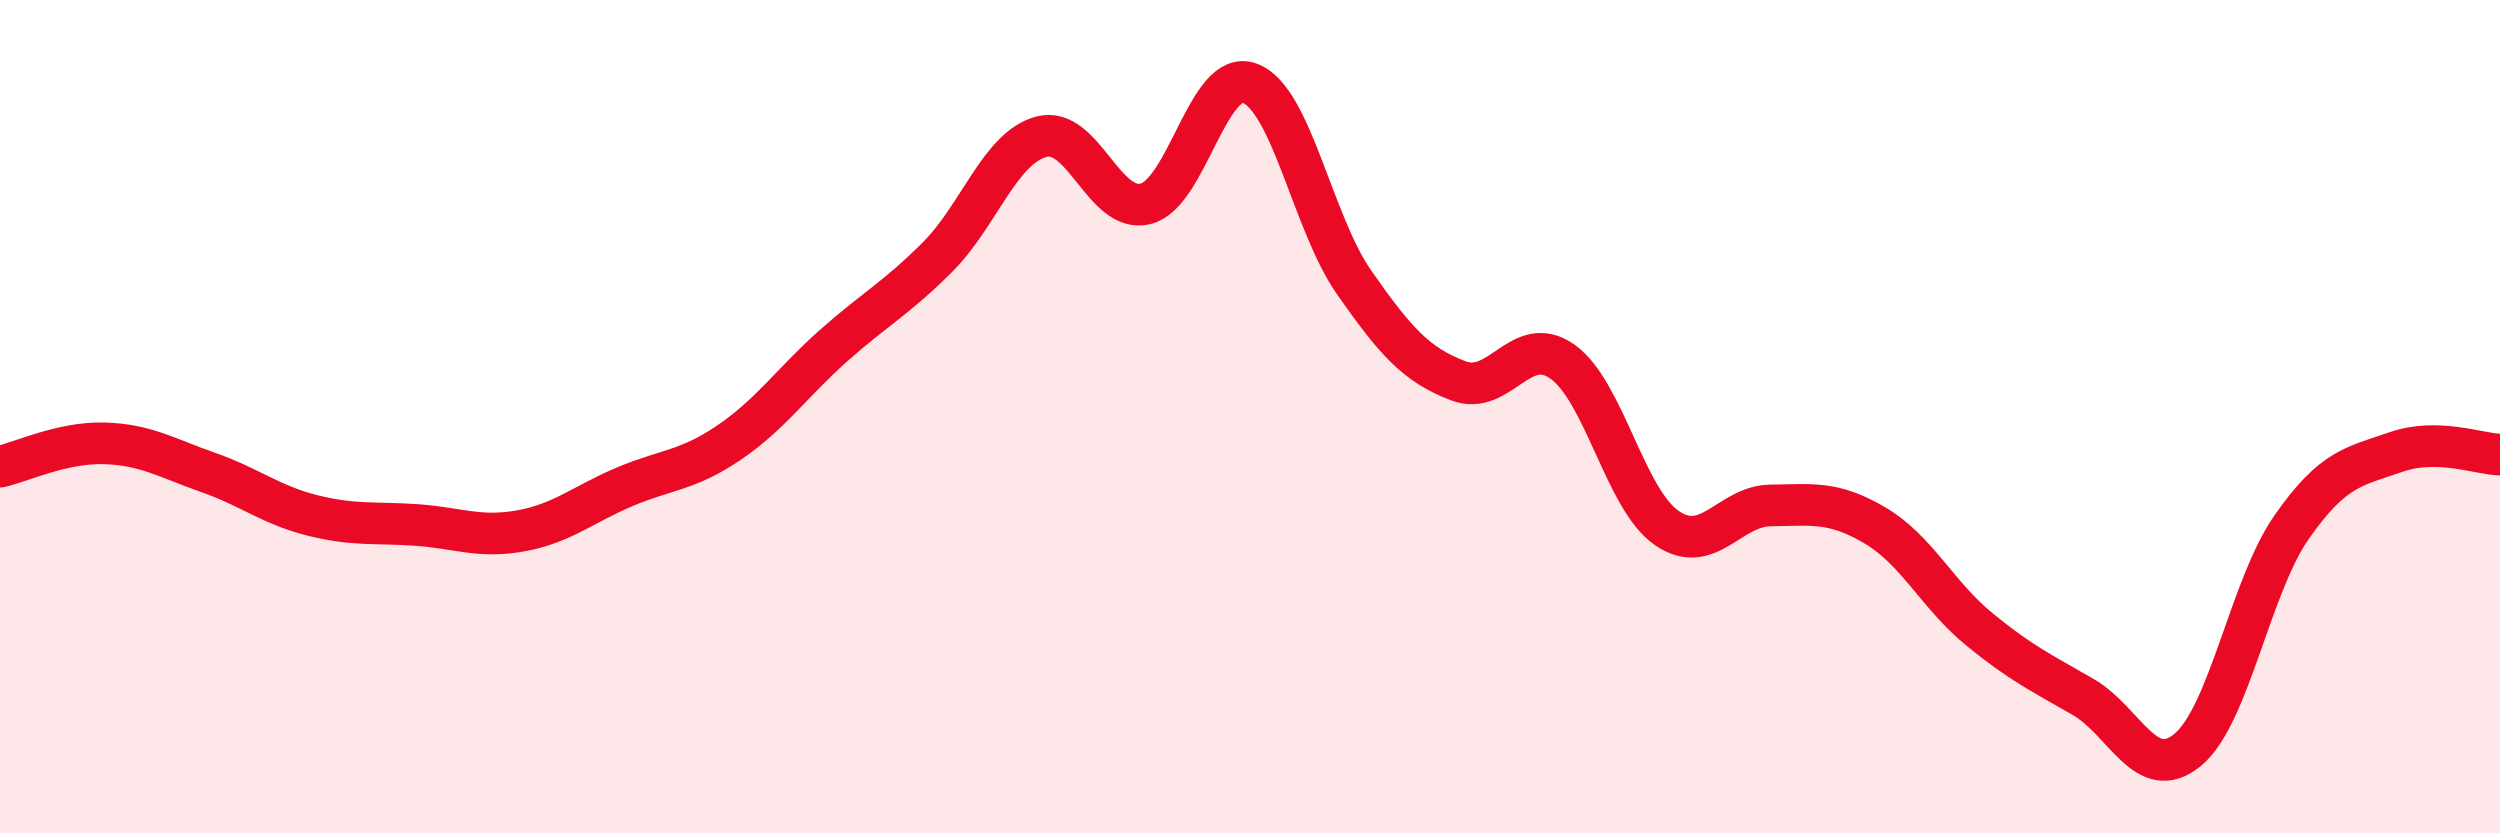 
    <svg width="60" height="20" viewBox="0 0 60 20" xmlns="http://www.w3.org/2000/svg">
      <path
        d="M 0,11.2 C 0.5,11.09 1.5,10.61 2.5,10.64 C 3.5,10.67 4,10.99 5,11.34 C 6,11.69 6.5,12.12 7.5,12.37 C 8.5,12.62 9,12.53 10,12.6 C 11,12.67 11.5,12.92 12.5,12.74 C 13.5,12.56 14,12.1 15,11.68 C 16,11.26 16.5,11.3 17.5,10.62 C 18.5,9.94 19,9.19 20,8.3 C 21,7.41 21.5,7.17 22.5,6.17 C 23.5,5.17 24,3.54 25,3.28 C 26,3.02 26.5,5.15 27.5,4.89 C 28.5,4.63 29,1.62 30,2 C 31,2.38 31.5,5.35 32.5,6.78 C 33.5,8.21 34,8.76 35,9.14 C 36,9.52 36.5,7.97 37.5,8.68 C 38.5,9.39 39,11.98 40,12.67 C 41,13.36 41.5,12.14 42.5,12.13 C 43.5,12.12 44,12.02 45,12.61 C 46,13.2 46.5,14.28 47.5,15.1 C 48.5,15.92 49,16.15 50,16.73 C 51,17.31 51.5,18.82 52.5,18 C 53.5,17.18 54,14.08 55,12.65 C 56,11.22 56.5,11.2 57.5,10.85 C 58.5,10.5 59.5,10.9 60,10.91L60 20L0 20Z"
        fill="#EB0A25"
        opacity="0.1"
        stroke-linecap="round"
        stroke-linejoin="round"
      />
      <path
        d="M 0,11.2 C 0.5,11.09 1.5,10.61 2.5,10.64 C 3.5,10.67 4,10.99 5,11.34 C 6,11.69 6.5,12.12 7.5,12.37 C 8.5,12.62 9,12.53 10,12.6 C 11,12.67 11.5,12.92 12.5,12.74 C 13.5,12.56 14,12.1 15,11.68 C 16,11.26 16.5,11.3 17.5,10.62 C 18.5,9.94 19,9.19 20,8.3 C 21,7.41 21.5,7.17 22.5,6.17 C 23.5,5.17 24,3.54 25,3.28 C 26,3.02 26.5,5.15 27.5,4.89 C 28.5,4.63 29,1.62 30,2 C 31,2.38 31.5,5.35 32.5,6.78 C 33.5,8.21 34,8.76 35,9.14 C 36,9.52 36.5,7.97 37.5,8.68 C 38.5,9.39 39,11.98 40,12.67 C 41,13.36 41.5,12.14 42.5,12.13 C 43.5,12.12 44,12.02 45,12.61 C 46,13.2 46.5,14.28 47.5,15.1 C 48.5,15.92 49,16.15 50,16.73 C 51,17.31 51.5,18.82 52.5,18 C 53.5,17.18 54,14.08 55,12.65 C 56,11.22 56.5,11.2 57.5,10.85 C 58.5,10.5 59.5,10.9 60,10.91"
        stroke="#EB0A25"
        stroke-width="1"
        fill="none"
        stroke-linecap="round"
        stroke-linejoin="round"
      />
    </svg>
  